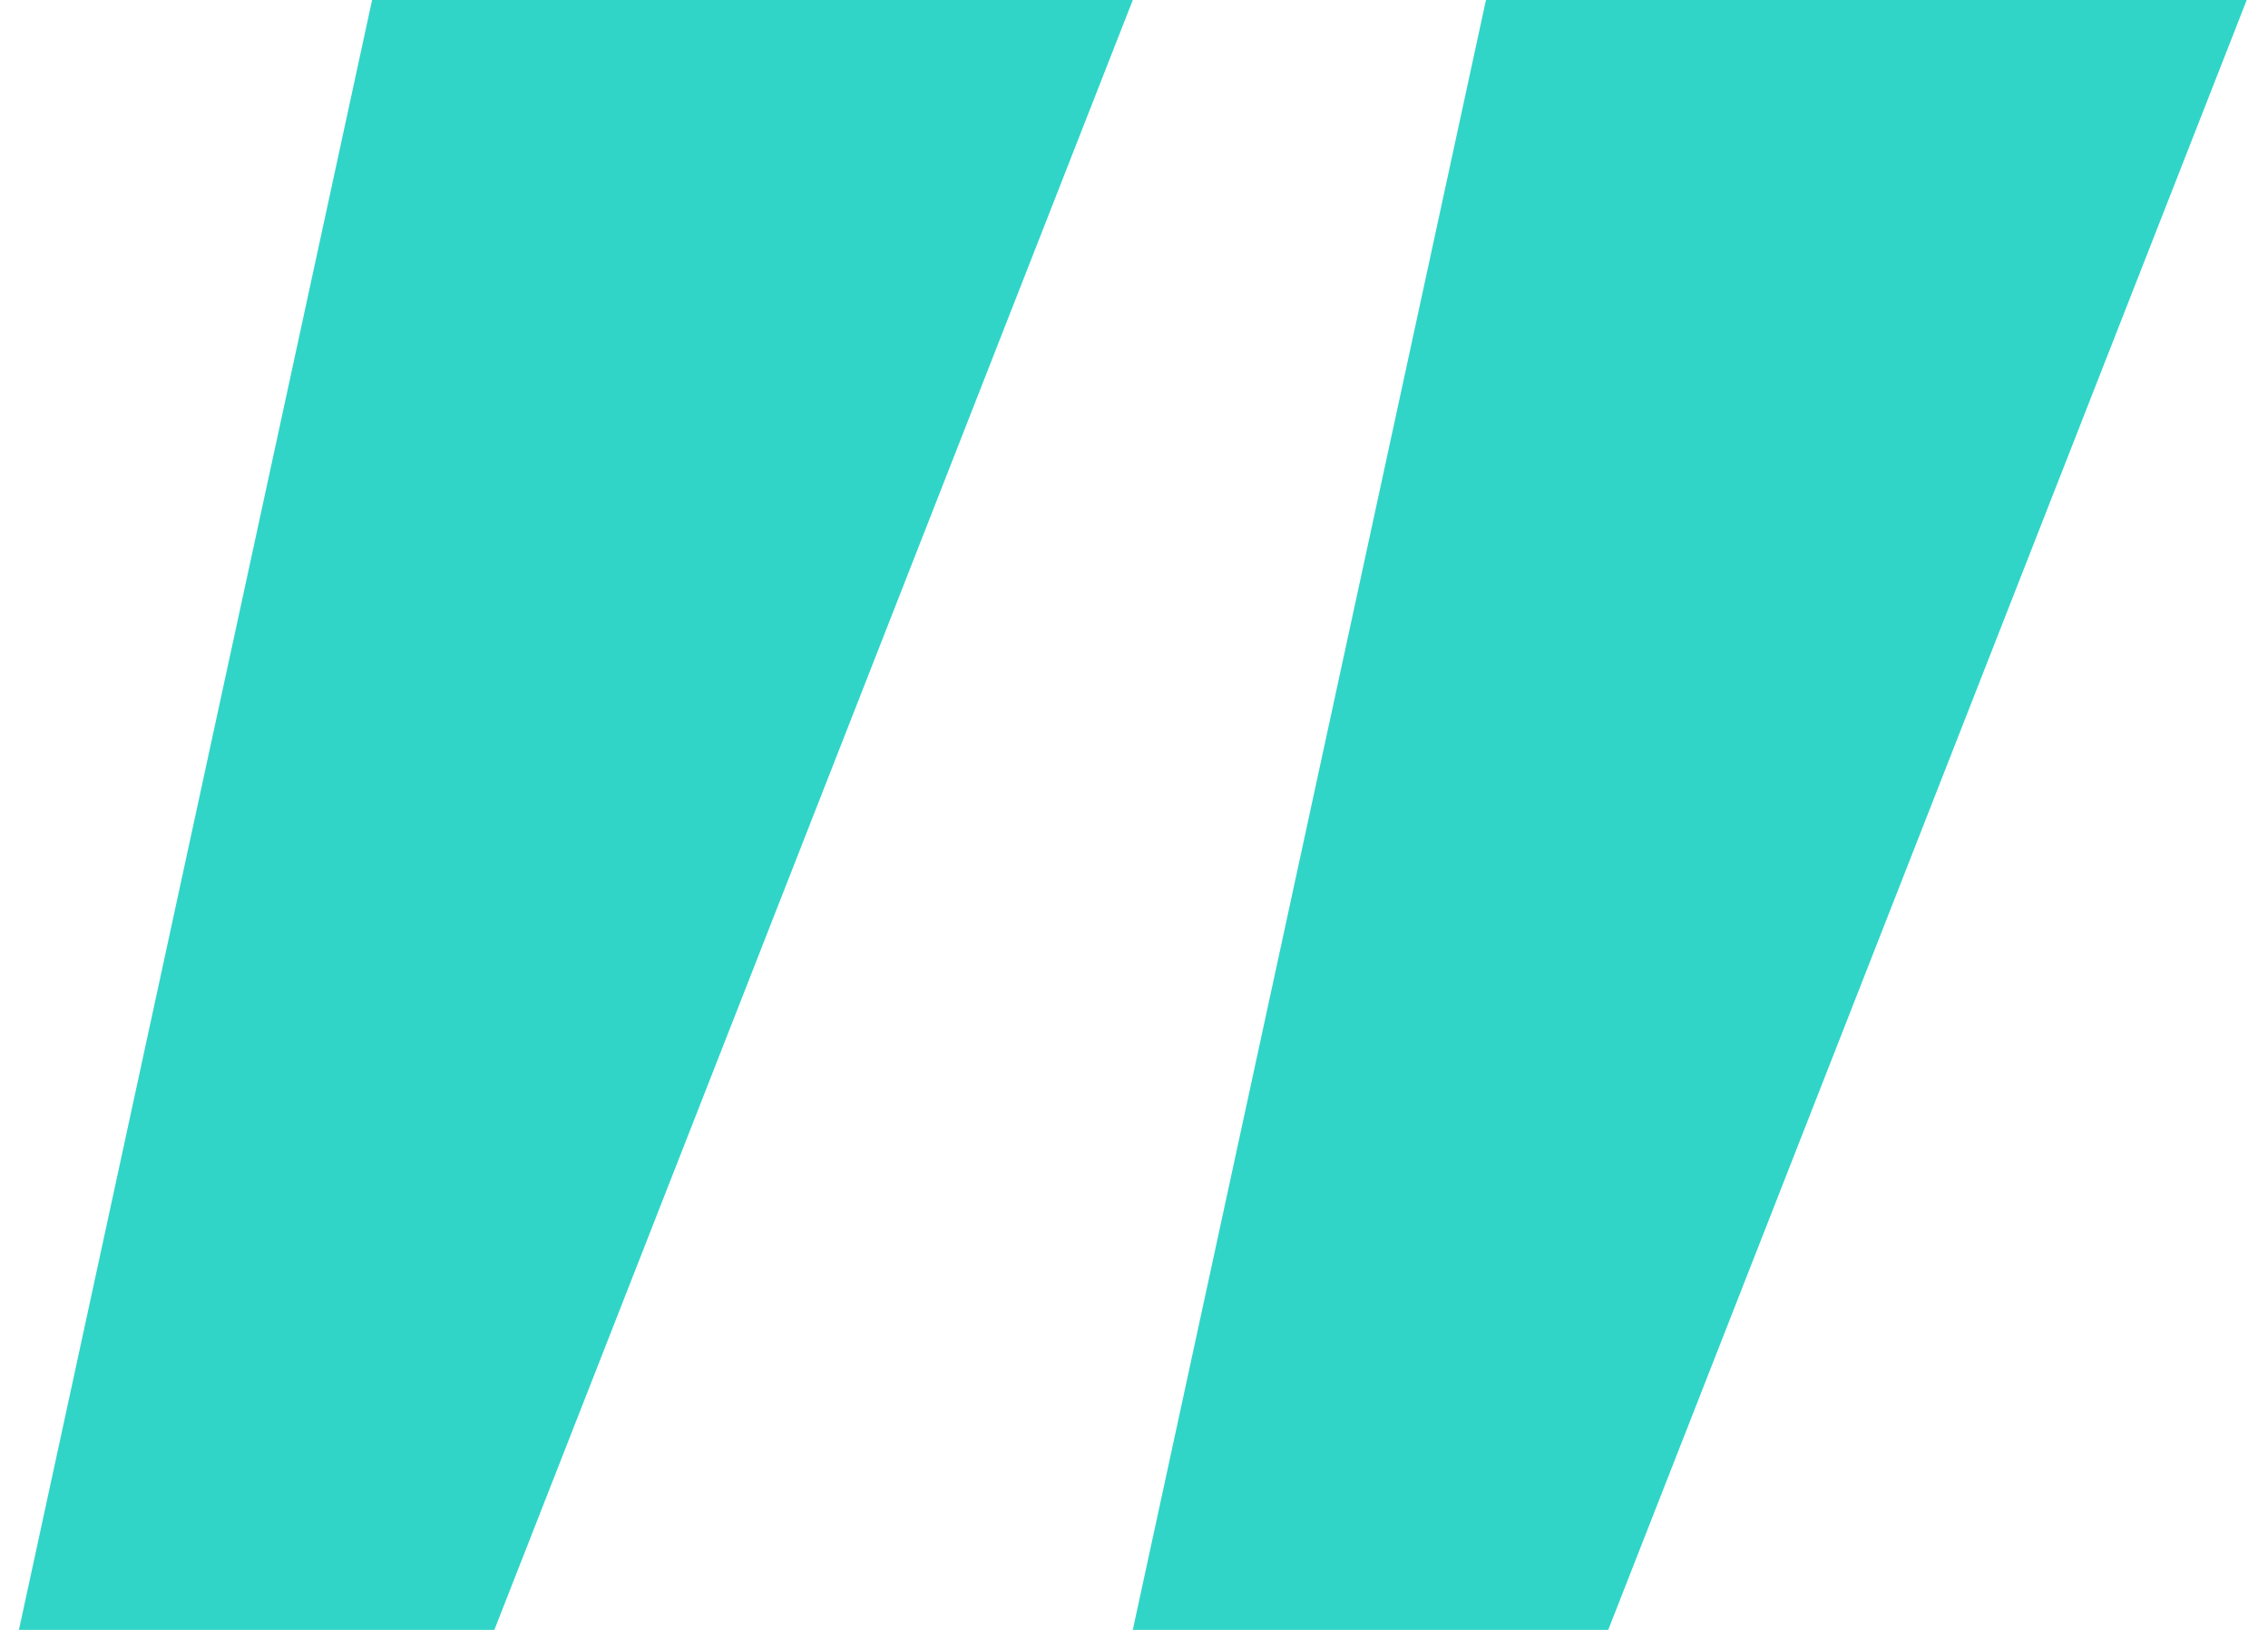 <svg width="32" height="23" viewBox="0 0 32 23" fill="none" xmlns="http://www.w3.org/2000/svg">
<path fill-rule="evenodd" clip-rule="evenodd" d="M15.983 23H22.691L31.7 6.48499e-05H20.966L15.983 23ZM0.267 23H6.975L15.983 6.48499e-05H5.25L0.267 23Z" fill="#30D5C8"/>
</svg>
